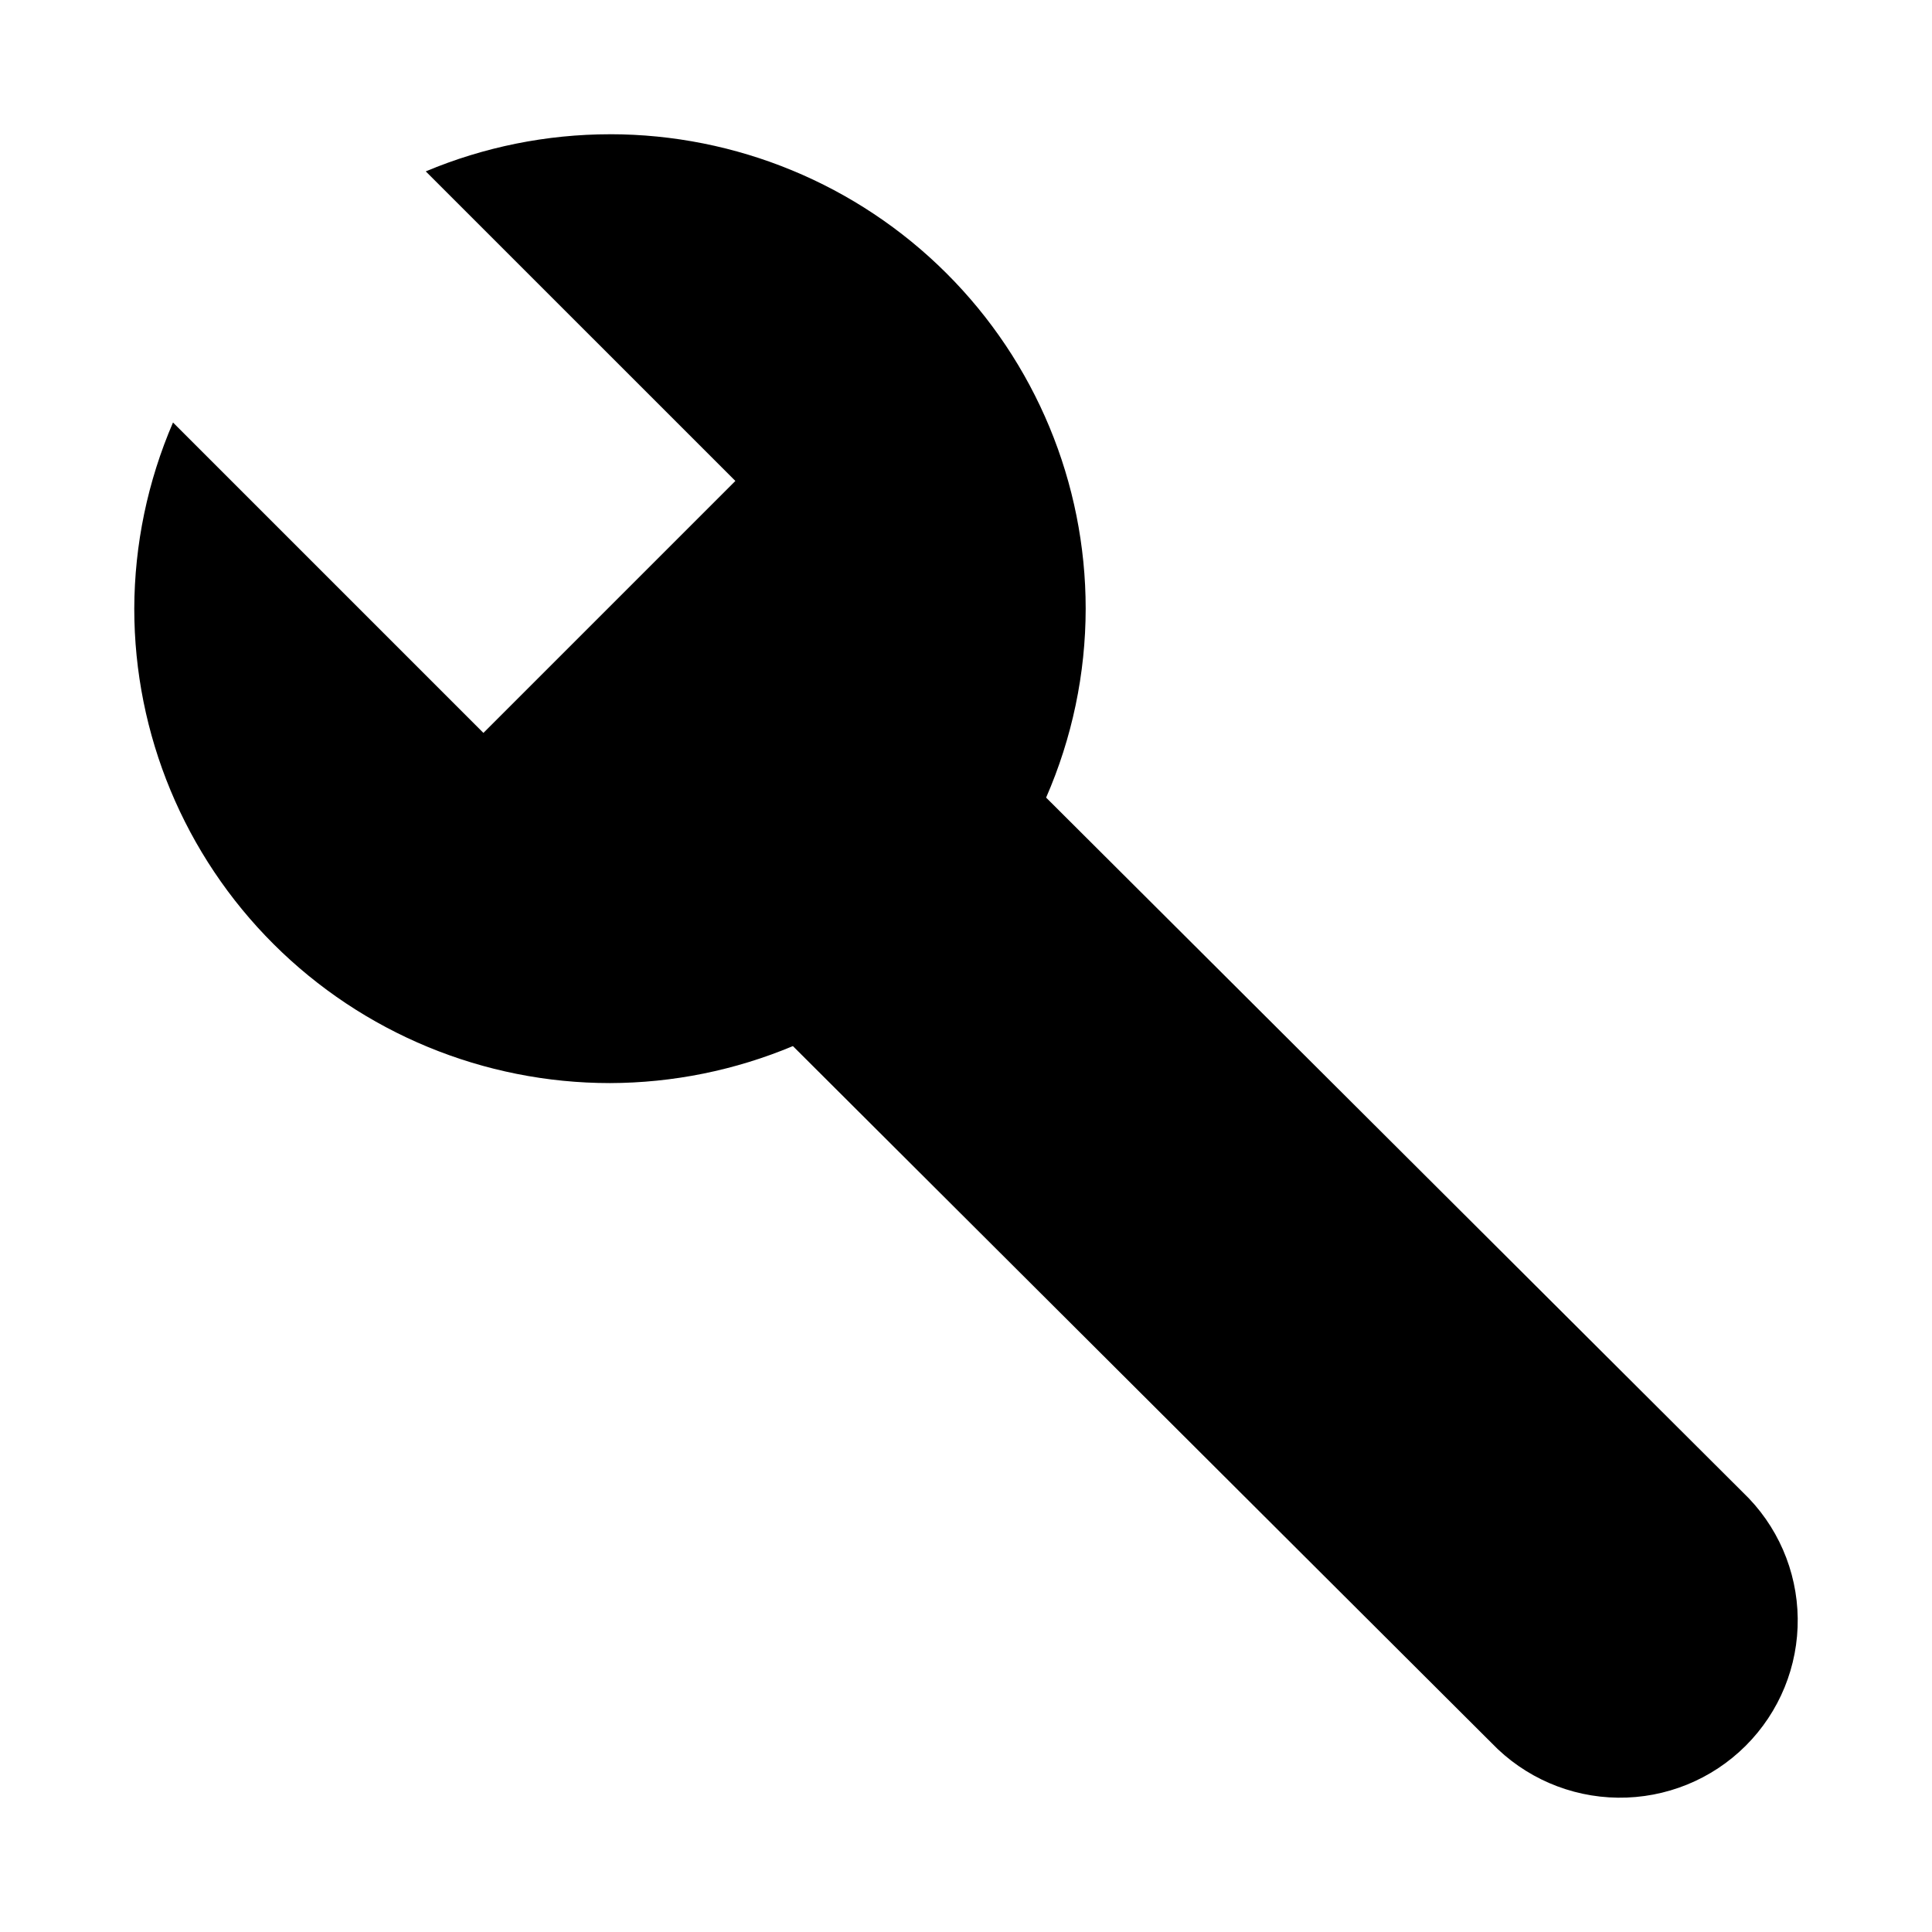 <?xml version="1.0" encoding="UTF-8"?>
<!-- Uploaded to: SVG Find, www.svgrepo.com, Generator: SVG Find Mixer Tools -->
<svg fill="#000000" width="800px" height="800px" version="1.1" viewBox="144 144 512 512" xmlns="http://www.w3.org/2000/svg">
 <path d="m305.65 179.58c-16.766 0.008-33.363 3.352-48.816 9.836l82.047 82.043-66.77 66.77-82.262-82.262c-6.723 15.586-10.215 32.371-10.266 49.34 0 33.344 13.281 65.324 36.926 88.902 23.641 23.578 55.707 36.82 89.141 36.82 16.648-0.043 33.125-3.375 48.477-9.805l185.12 184.65c8.758 9.148 20.848 14.387 33.527 14.531 12.684 0.148 24.891-4.812 33.855-13.762 8.965-8.945 13.938-21.117 13.785-33.766-0.148-12.648-5.406-24.703-14.582-33.434l-184.6-184.07c6.898-15.801 10.469-32.844 10.484-50.074 0-33.348-13.281-65.328-36.926-88.906-23.641-23.578-55.707-36.82-89.141-36.82z"/>
</svg>